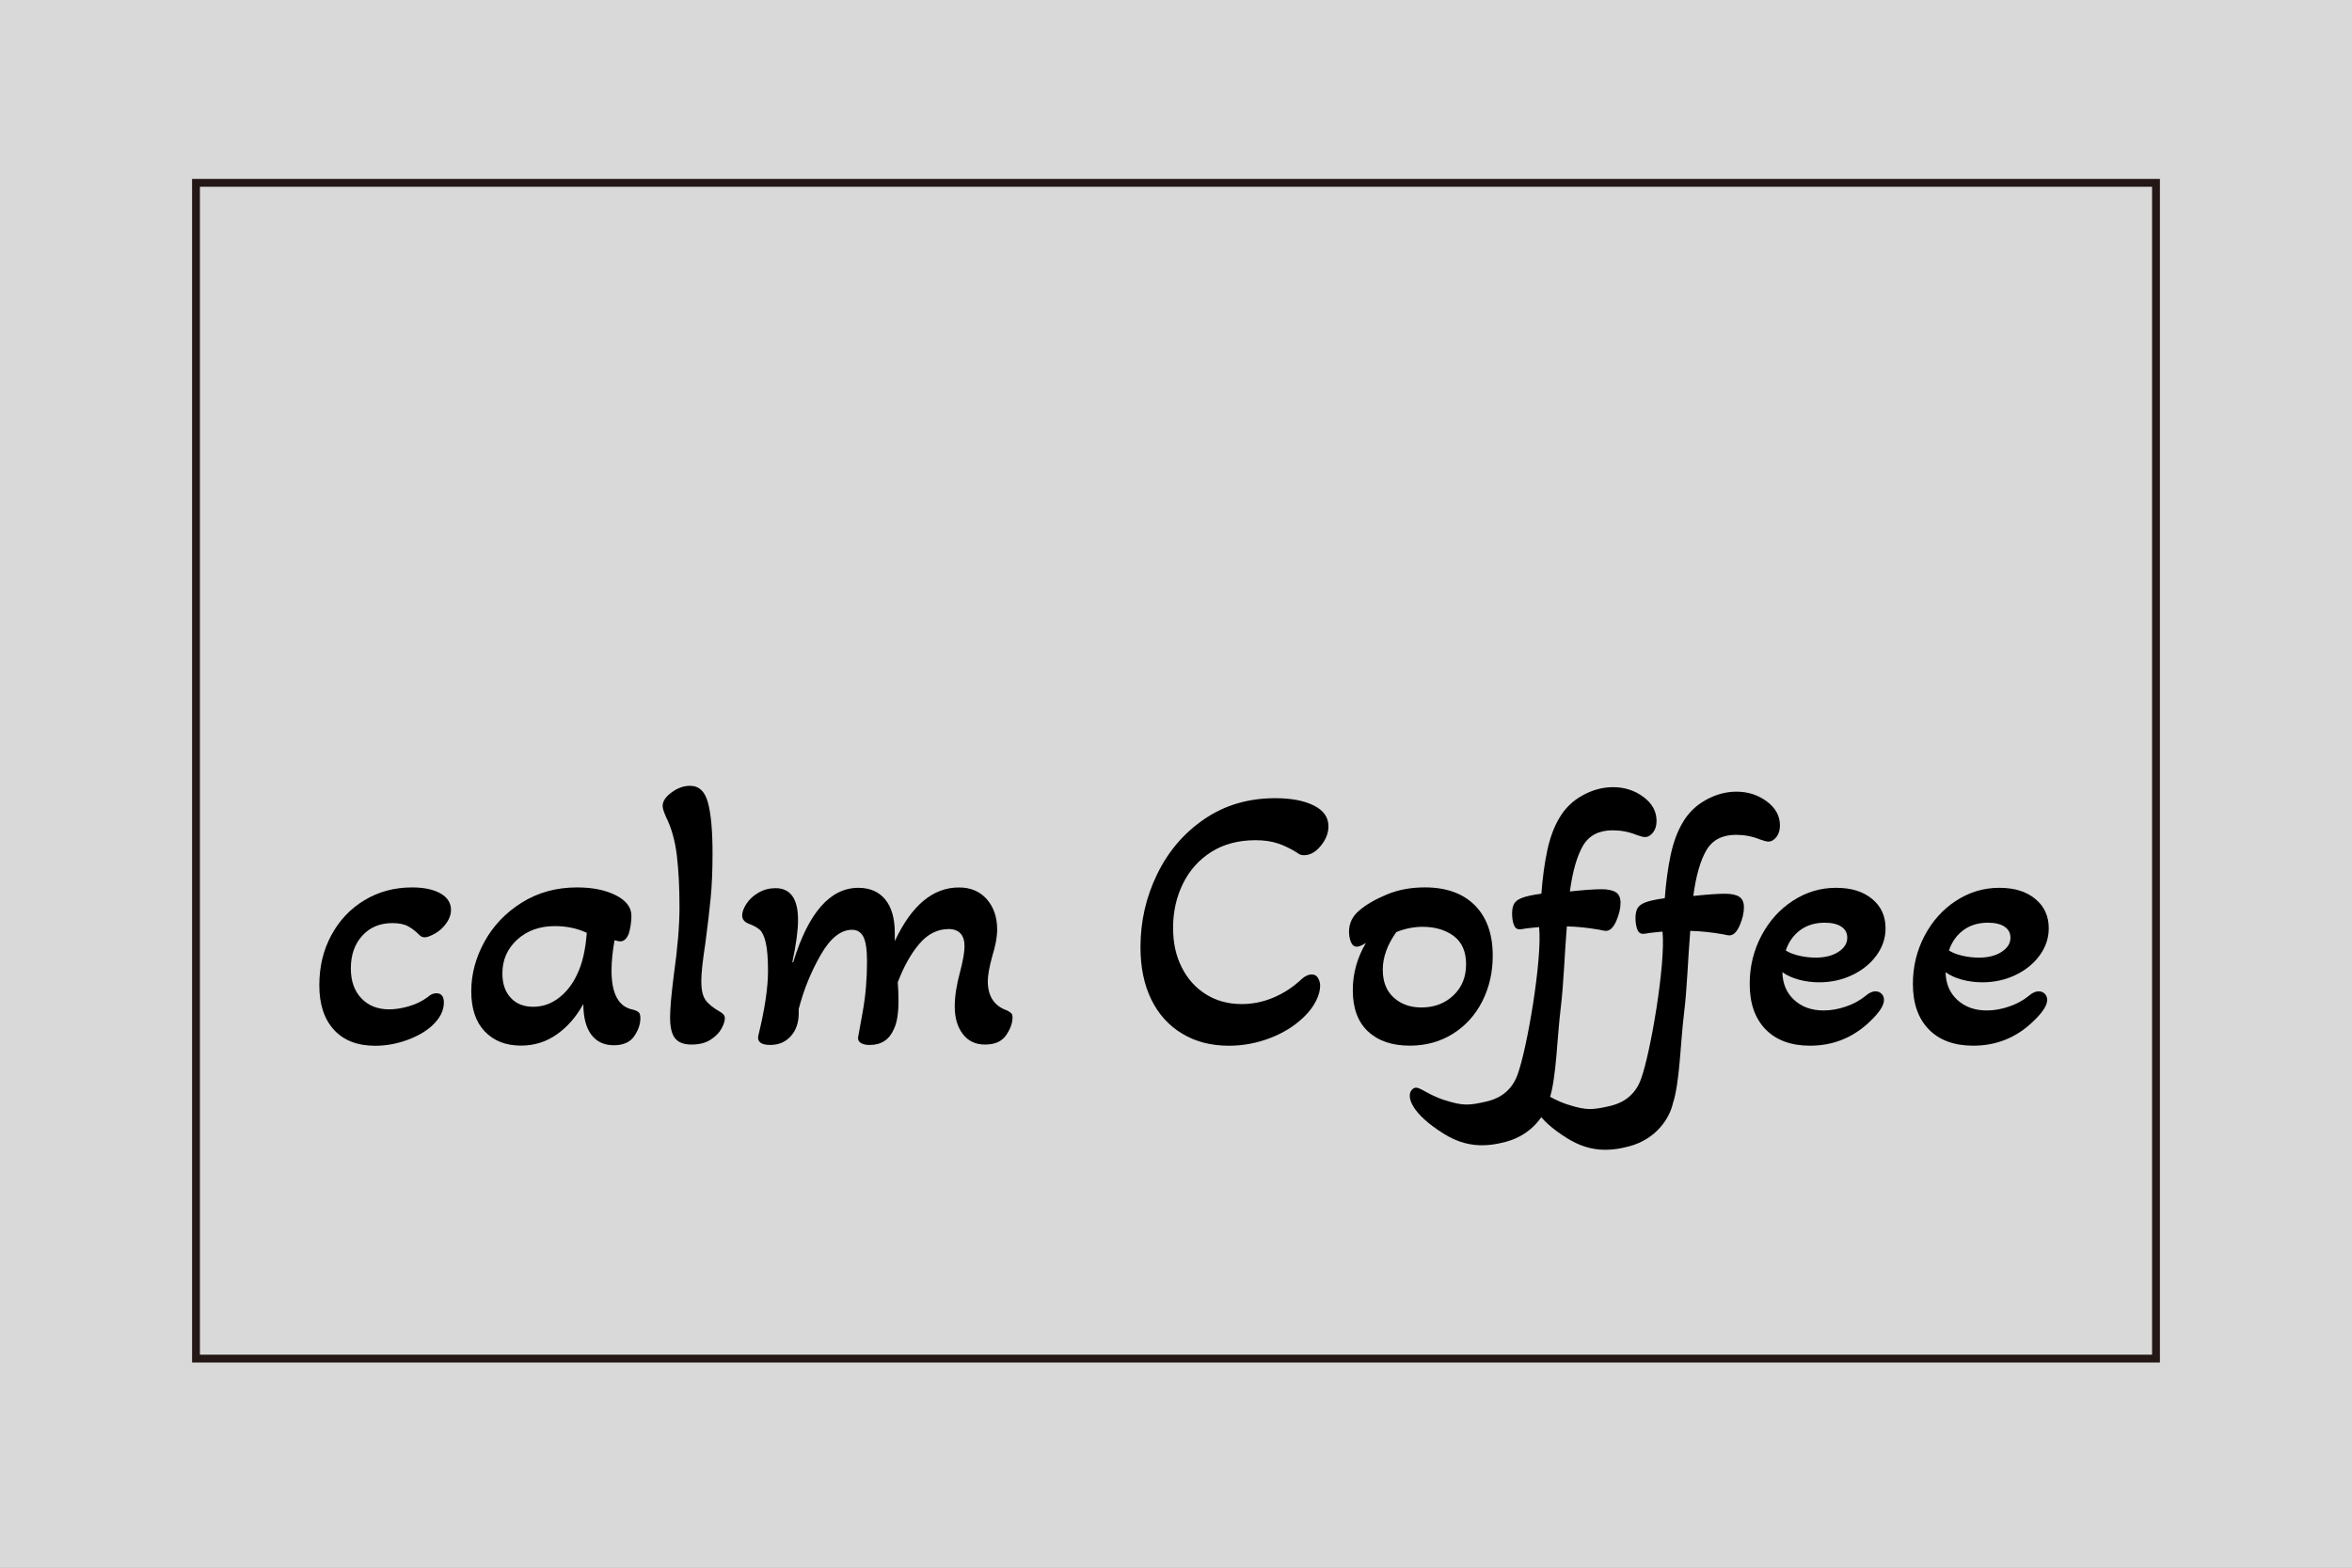 <?xml version="1.0" encoding="UTF-8"?>
<svg id="_レイヤー_1" data-name=" レイヤー 1" xmlns="http://www.w3.org/2000/svg" viewBox="0 0 600 400">
  <rect x="0" y="0" width="600" height="400" fill="#808080" stroke="none"/>
  <defs>
    <style>
      .cls-1 {
        fill: none;
        stroke: #231815;
        stroke-miterlimit: 10;
        stroke-width: 2px;
      }

      .cls-1, .cls-2 {
        isolation: isolate;
      }

      .cls-2 {
        fill: #fff;
        opacity: .7;
      }
    </style>
  </defs>
  <rect class="cls-2" width="600" height="400"/>
  <rect class="cls-1" x="50" y="46.65" width="500" height="300"/>
  <g>
    <path d="M85.19,262.75c-2.49-2.71-3.73-6.49-3.73-11.34s1.02-8.98,3.06-12.78c2.04-3.79,4.86-6.78,8.47-8.95,3.6-2.17,7.64-3.25,12.11-3.25,3.06,0,5.49.51,7.27,1.53,1.79,1.02,2.68,2.43,2.68,4.21,0,1.6-.77,3.16-2.3,4.69-.57.57-1.32,1.1-2.25,1.58s-1.64.72-2.15.72c-.57,0-1.05-.22-1.44-.67-.89-.89-1.83-1.61-2.82-2.15s-2.31-.81-3.97-.81c-3.19,0-5.76,1.07-7.7,3.21-1.95,2.14-2.92,4.93-2.92,8.37,0,3.19.89,5.73,2.68,7.61s4.15,2.82,7.08,2.82c1.59,0,3.3-.27,5.12-.81s3.4-1.32,4.74-2.34c.7-.64,1.44-.96,2.2-.96,1.28,0,1.91.8,1.91,2.39,0,2.11-1.05,4.12-3.16,6.03-1.66,1.47-3.8,2.66-6.41,3.59-2.62.92-5.26,1.39-7.94,1.39-4.53,0-8.04-1.35-10.53-4.07h0Z"/>
    <path d="M123.66,263.18c-2.3-2.42-3.44-5.84-3.44-10.24s1.12-8.55,3.35-12.63c2.23-4.08,5.41-7.42,9.52-10,4.12-2.58,8.82-3.88,14.12-3.88,3.96,0,7.26.67,9.9,2.01,2.65,1.34,3.97,3.1,3.97,5.26,0,.7-.06,1.48-.19,2.34s-.29,1.58-.48,2.15c-.51,1.34-1.24,2.01-2.2,2.01-.26,0-.73-.1-1.44-.29-.51,2.87-.77,5.45-.77,7.75,0,5.93,1.82,9.25,5.45,9.95.7.19,1.2.42,1.48.67.29.26.43.77.43,1.53,0,1.53-.53,3.06-1.58,4.59s-2.79,2.3-5.22,2.3-4.4-.91-5.74-2.73c-1.34-1.82-2.01-4.42-2.01-7.8-1.79,3.25-4.04,5.84-6.75,7.75s-5.76,2.87-9.14,2.87c-3.89,0-6.99-1.21-9.28-3.64l.02.03ZM142.61,254.57c1.98-1.53,3.54-3.57,4.69-6.12,1.28-2.68,2.07-6.16,2.39-10.43-2.43-1.15-5.14-1.72-8.13-1.72-3.89,0-7.1,1.15-9.62,3.45-2.52,2.3-3.78,5.17-3.78,8.61,0,2.62.7,4.69,2.11,6.22,1.4,1.53,3.32,2.3,5.74,2.3s4.62-.77,6.6-2.3h0Z"/>
    <path d="M172.23,264.95c-.86-1.05-1.29-2.82-1.29-5.31,0-2.3.32-5.93.96-10.91.96-6.83,1.44-12.57,1.44-17.23,0-4.98-.22-9.36-.67-13.16-.45-3.79-1.37-7.1-2.77-9.9-.57-1.28-.86-2.2-.86-2.78,0-1.21.77-2.38,2.3-3.49,1.53-1.12,3.09-1.67,4.69-1.67,2.3,0,3.83,1.45,4.59,4.35.77,2.9,1.15,7.19,1.15,12.87,0,4.4-.16,8.23-.48,11.48-.32,3.25-.77,7.05-1.34,11.39-.7,4.53-1.05,7.78-1.05,9.76,0,2.1.33,3.67,1,4.69.67,1.02,1.9,2.04,3.68,3.06.45.26.78.51,1,.77.22.26.33.57.33.96,0,.7-.29,1.58-.86,2.63s-1.5,1.99-2.78,2.82c-1.28.83-2.9,1.24-4.88,1.24s-3.3-.53-4.16-1.58h0Z"/>
    <path d="M193.43,264.33c1.66-6.76,2.49-12.28,2.49-16.56,0-3.19-.19-5.6-.57-7.23-.38-1.63-.89-2.73-1.53-3.3s-1.56-1.08-2.77-1.53c-1.15-.45-1.72-1.15-1.72-2.11,0-.89.37-1.9,1.1-3.01.73-1.12,1.75-2.06,3.06-2.82,1.31-.77,2.76-1.15,4.35-1.15,3.83,0,5.74,2.71,5.74,8.13,0,2.62-.48,6.19-1.44,10.72l.19.1c3.89-12.69,9.44-19.04,16.65-19.04,2.93,0,5.22.99,6.84,2.97,1.63,1.98,2.44,4.82,2.44,8.52v2.11c4.27-9.12,9.73-13.69,16.36-13.69,3,0,5.37,1,7.13,3.01,1.75,2.01,2.63,4.58,2.63,7.7,0,1.91-.42,4.18-1.24,6.79-.77,2.81-1.15,4.94-1.15,6.41,0,3.83,1.63,6.32,4.88,7.46.51.26.88.49,1.1.72.22.22.33.59.33,1.1,0,1.4-.54,2.9-1.63,4.5-1.09,1.59-2.87,2.39-5.36,2.39s-4.32-.89-5.69-2.68c-1.37-1.79-2.06-4.11-2.06-6.99,0-2.62.45-5.55,1.34-8.8.77-2.93,1.15-5.13,1.15-6.6s-.35-2.57-1.05-3.3-1.69-1.1-2.97-1.1c-2.87,0-5.38,1.26-7.51,3.78-2.14,2.52-3.97,5.79-5.5,9.81.13,1.53.19,3.1.19,4.69,0,3.19-.38,5.58-1.15,7.18-1.15,2.74-3.22,4.12-6.22,4.12-.83,0-1.53-.14-2.1-.43s-.86-.75-.86-1.39c.06-.38.46-2.6,1.2-6.65.73-4.05,1.1-8.31,1.1-12.78,0-3-.3-5.1-.91-6.32-.61-1.21-1.58-1.82-2.92-1.82-2.87,0-5.54,2.14-7.99,6.41-2.46,4.28-4.32,8.87-5.6,13.78v1.05c0,2.43-.67,4.39-2.01,5.89s-3.1,2.25-5.26,2.25c-2.3,0-3.32-.77-3.06-2.3h0Z"/>
    <path d="M301.61,263.76c-3.41-2.04-6.05-4.94-7.9-8.71-1.85-3.76-2.77-8.23-2.77-13.4,0-6.57,1.42-12.78,4.26-18.61,2.84-5.84,6.86-10.53,12.06-14.07,5.2-3.54,11.21-5.31,18.04-5.31,4.08,0,7.37.62,9.86,1.87,2.49,1.24,3.73,3.01,3.73,5.31,0,1.72-.65,3.38-1.96,4.98-1.31,1.6-2.73,2.39-4.26,2.39-.64,0-1.15-.16-1.53-.48-1.79-1.15-3.51-1.99-5.17-2.54-1.66-.54-3.54-.81-5.65-.81-4.4,0-8.18,1-11.34,3.01s-5.57,4.72-7.23,8.13-2.49,7.13-2.49,11.15.73,7.21,2.2,10.14c1.47,2.94,3.52,5.23,6.17,6.89,2.65,1.66,5.69,2.49,9.14,2.49,2.81,0,5.52-.56,8.13-1.67,2.62-1.12,4.98-2.66,7.08-4.64.89-.83,1.79-1.24,2.68-1.24.7,0,1.23.3,1.58.91.35.61.53,1.26.53,1.96,0,1.15-.33,2.41-1,3.78s-1.64,2.7-2.92,3.97c-2.36,2.36-5.26,4.21-8.71,5.55s-6.99,2.01-10.62,2.01c-4.53,0-8.5-1.02-11.91-3.06h0Z"/>
    <path d="M348.98,263.18c-2.58-2.42-3.88-5.93-3.88-10.53,0-4.27,1.12-8.29,3.35-12.06-1.02.64-1.79.96-2.3.96-.7,0-1.21-.4-1.53-1.2s-.48-1.67-.48-2.63c0-2.17.89-3.99,2.68-5.46,1.72-1.47,4.03-2.81,6.94-4.02,2.9-1.21,6.14-1.82,9.71-1.82,5.49,0,9.74,1.53,12.78,4.59,3.03,3.06,4.55,7.34,4.55,12.82,0,4.27-.89,8.17-2.68,11.68-1.79,3.51-4.29,6.27-7.51,8.28s-6.88,3.01-10.96,3.01c-4.53,0-8.09-1.21-10.67-3.64v.02ZM370.75,253.99c2.17-2.04,3.25-4.69,3.25-7.94s-1.05-5.66-3.16-7.23c-2.1-1.56-4.75-2.34-7.94-2.34-2.23,0-4.47.45-6.7,1.34-2.3,3.25-3.45,6.44-3.45,9.57s.92,5.44,2.78,7.13c1.85,1.69,4.21,2.54,7.08,2.54,3.25,0,5.96-1.02,8.13-3.06h.01Z"/>
    <path d="M400.01,281.85c4.74,1.54,6.34,1.32,10.44.41,2.12-.47,6.22-1.72,8.12-6.79,2.48-6.65,6.38-29.63,5.54-37.77-1.47.13-2.65.26-3.54.38-.64.13-1.12.19-1.44.19-.7,0-1.2-.4-1.48-1.2-.29-.8-.43-1.74-.43-2.82,0-1.02.16-1.83.48-2.44s.92-1.1,1.82-1.48c1.08-.45,2.81-.83,5.17-1.15.32-4.21.83-7.93,1.53-11.15s1.72-5.95,3.06-8.18c1.4-2.42,3.36-4.34,5.89-5.74,2.52-1.4,5.12-2.11,7.8-2.11,2.93,0,5.52.83,7.75,2.49s3.35,3.7,3.35,6.12c0,1.21-.3,2.2-.91,2.97-.61.77-1.29,1.15-2.06,1.15-.45,0-1.18-.19-2.2-.57-1.91-.77-3.92-1.15-6.03-1.15-3.51,0-6.03,1.31-7.56,3.92-1.53,2.62-2.65,6.51-3.35,11.68,3.57-.38,6.25-.57,8.04-.57,1.66,0,2.89.26,3.68.77.8.51,1.2,1.4,1.2,2.68,0,1.47-.37,3.03-1.1,4.69s-1.61,2.49-2.63,2.49c-.32,0-.86-.1-1.63-.29-2.94-.51-5.71-.8-8.33-.86-.57,6.64-.79,14.6-1.59,21.05-.9,7.24-1.09,17.73-2.84,22.95-.84,3.75-4.19,9.13-11.22,10.99-5.12,1.35-10.12,1.41-15.67-2.03-8.41-5.21-9.73-9.64-8.21-11.27s2.76.82,8.35,2.65h0Z"/>
    <path d="M368.53,280.7c4.74,1.54,6.34,1.32,10.44.41,2.12-.47,6.22-1.72,8.12-6.79,2.48-6.65,6.38-29.63,5.54-37.77-1.47.13-2.65.26-3.54.38-.64.13-1.12.19-1.44.19-.7,0-1.2-.4-1.48-1.2-.29-.8-.43-1.74-.43-2.82,0-1.02.16-1.83.48-2.44s.92-1.1,1.82-1.48c1.08-.45,2.81-.83,5.17-1.15.32-4.21.83-7.93,1.53-11.15s1.72-5.95,3.06-8.18c1.4-2.42,3.36-4.34,5.89-5.74,2.52-1.4,5.12-2.11,7.8-2.11,2.93,0,5.52.83,7.75,2.49s3.35,3.7,3.35,6.12c0,1.21-.3,2.2-.91,2.97-.61.77-1.29,1.15-2.06,1.15-.45,0-1.18-.19-2.2-.57-1.91-.77-3.92-1.15-6.03-1.15-3.51,0-6.03,1.31-7.56,3.92-1.53,2.62-2.65,6.51-3.35,11.68,3.57-.38,6.25-.57,8.04-.57,1.66,0,2.89.26,3.68.77.8.51,1.2,1.4,1.2,2.68,0,1.47-.37,3.03-1.1,4.69s-1.61,2.49-2.63,2.49c-.32,0-.86-.1-1.63-.29-2.94-.51-5.71-.8-8.33-.86-.57,6.64-.79,14.6-1.59,21.05-.9,7.24-1.09,17.73-2.84,22.95-.84,3.75-4.19,9.13-11.22,10.99-5.12,1.35-10.12,1.41-15.67-2.03-8.41-5.21-9.73-9.64-8.21-11.27s2.76.82,8.35,2.65h0Z"/>
    <path d="M450.42,262.66c-2.71-2.77-4.07-6.65-4.07-11.63,0-4.4.99-8.48,2.97-12.25,1.98-3.76,4.66-6.75,8.04-8.95s7.05-3.3,11.01-3.3,6.89.94,9.19,2.82,3.45,4.39,3.45,7.51c0,2.49-.77,4.78-2.3,6.89s-3.59,3.78-6.17,5.02c-2.58,1.24-5.41,1.87-8.47,1.87-1.79,0-3.51-.22-5.17-.67s-3.06-1.08-4.21-1.91c.06,2.94,1.07,5.3,3.01,7.08,1.95,1.79,4.45,2.68,7.51,2.68,1.85,0,3.75-.33,5.69-1,1.95-.67,3.62-1.58,5.02-2.73.89-.77,1.72-1.15,2.49-1.15.64,0,1.16.21,1.58.62.41.42.62.94.62,1.58,0,1.4-1.21,3.25-3.64,5.55-4.27,4.08-9.35,6.12-15.22,6.12-4.85,0-8.63-1.39-11.34-4.16h.01ZM468.94,242.89c1.53-.96,2.3-2.17,2.3-3.64,0-1.21-.51-2.15-1.53-2.82-1.02-.67-2.43-1-4.21-1-2.43,0-4.5.62-6.22,1.87s-2.97,2.98-3.73,5.22c.89.57,2.04,1.02,3.45,1.34,1.4.32,2.81.48,4.21.48,2.3,0,4.21-.48,5.74-1.44h0Z"/>
    <path d="M492.05,262.66c-2.71-2.77-4.07-6.65-4.07-11.63,0-4.4.99-8.48,2.97-12.25,1.98-3.76,4.66-6.75,8.04-8.95s7.05-3.3,11.01-3.3,6.89.94,9.19,2.82,3.45,4.39,3.45,7.51c0,2.49-.77,4.78-2.3,6.89s-3.59,3.78-6.17,5.02c-2.58,1.24-5.41,1.87-8.47,1.87-1.79,0-3.51-.22-5.17-.67s-3.06-1.08-4.21-1.91c.06,2.94,1.07,5.3,3.01,7.08,1.95,1.79,4.45,2.68,7.51,2.68,1.85,0,3.75-.33,5.69-1,1.95-.67,3.62-1.58,5.02-2.73.89-.77,1.72-1.15,2.49-1.15.64,0,1.16.21,1.58.62.41.42.62.94.62,1.58,0,1.4-1.21,3.25-3.64,5.55-4.27,4.08-9.35,6.12-15.22,6.12-4.85,0-8.63-1.39-11.34-4.16h0ZM510.57,242.89c1.53-.96,2.3-2.17,2.3-3.64,0-1.21-.51-2.15-1.53-2.82-1.02-.67-2.43-1-4.21-1-2.43,0-4.5.62-6.22,1.87s-2.97,2.98-3.73,5.22c.89.57,2.04,1.02,3.45,1.34,1.4.32,2.81.48,4.21.48,2.3,0,4.21-.48,5.74-1.44h0Z"/>
  </g>
</svg>